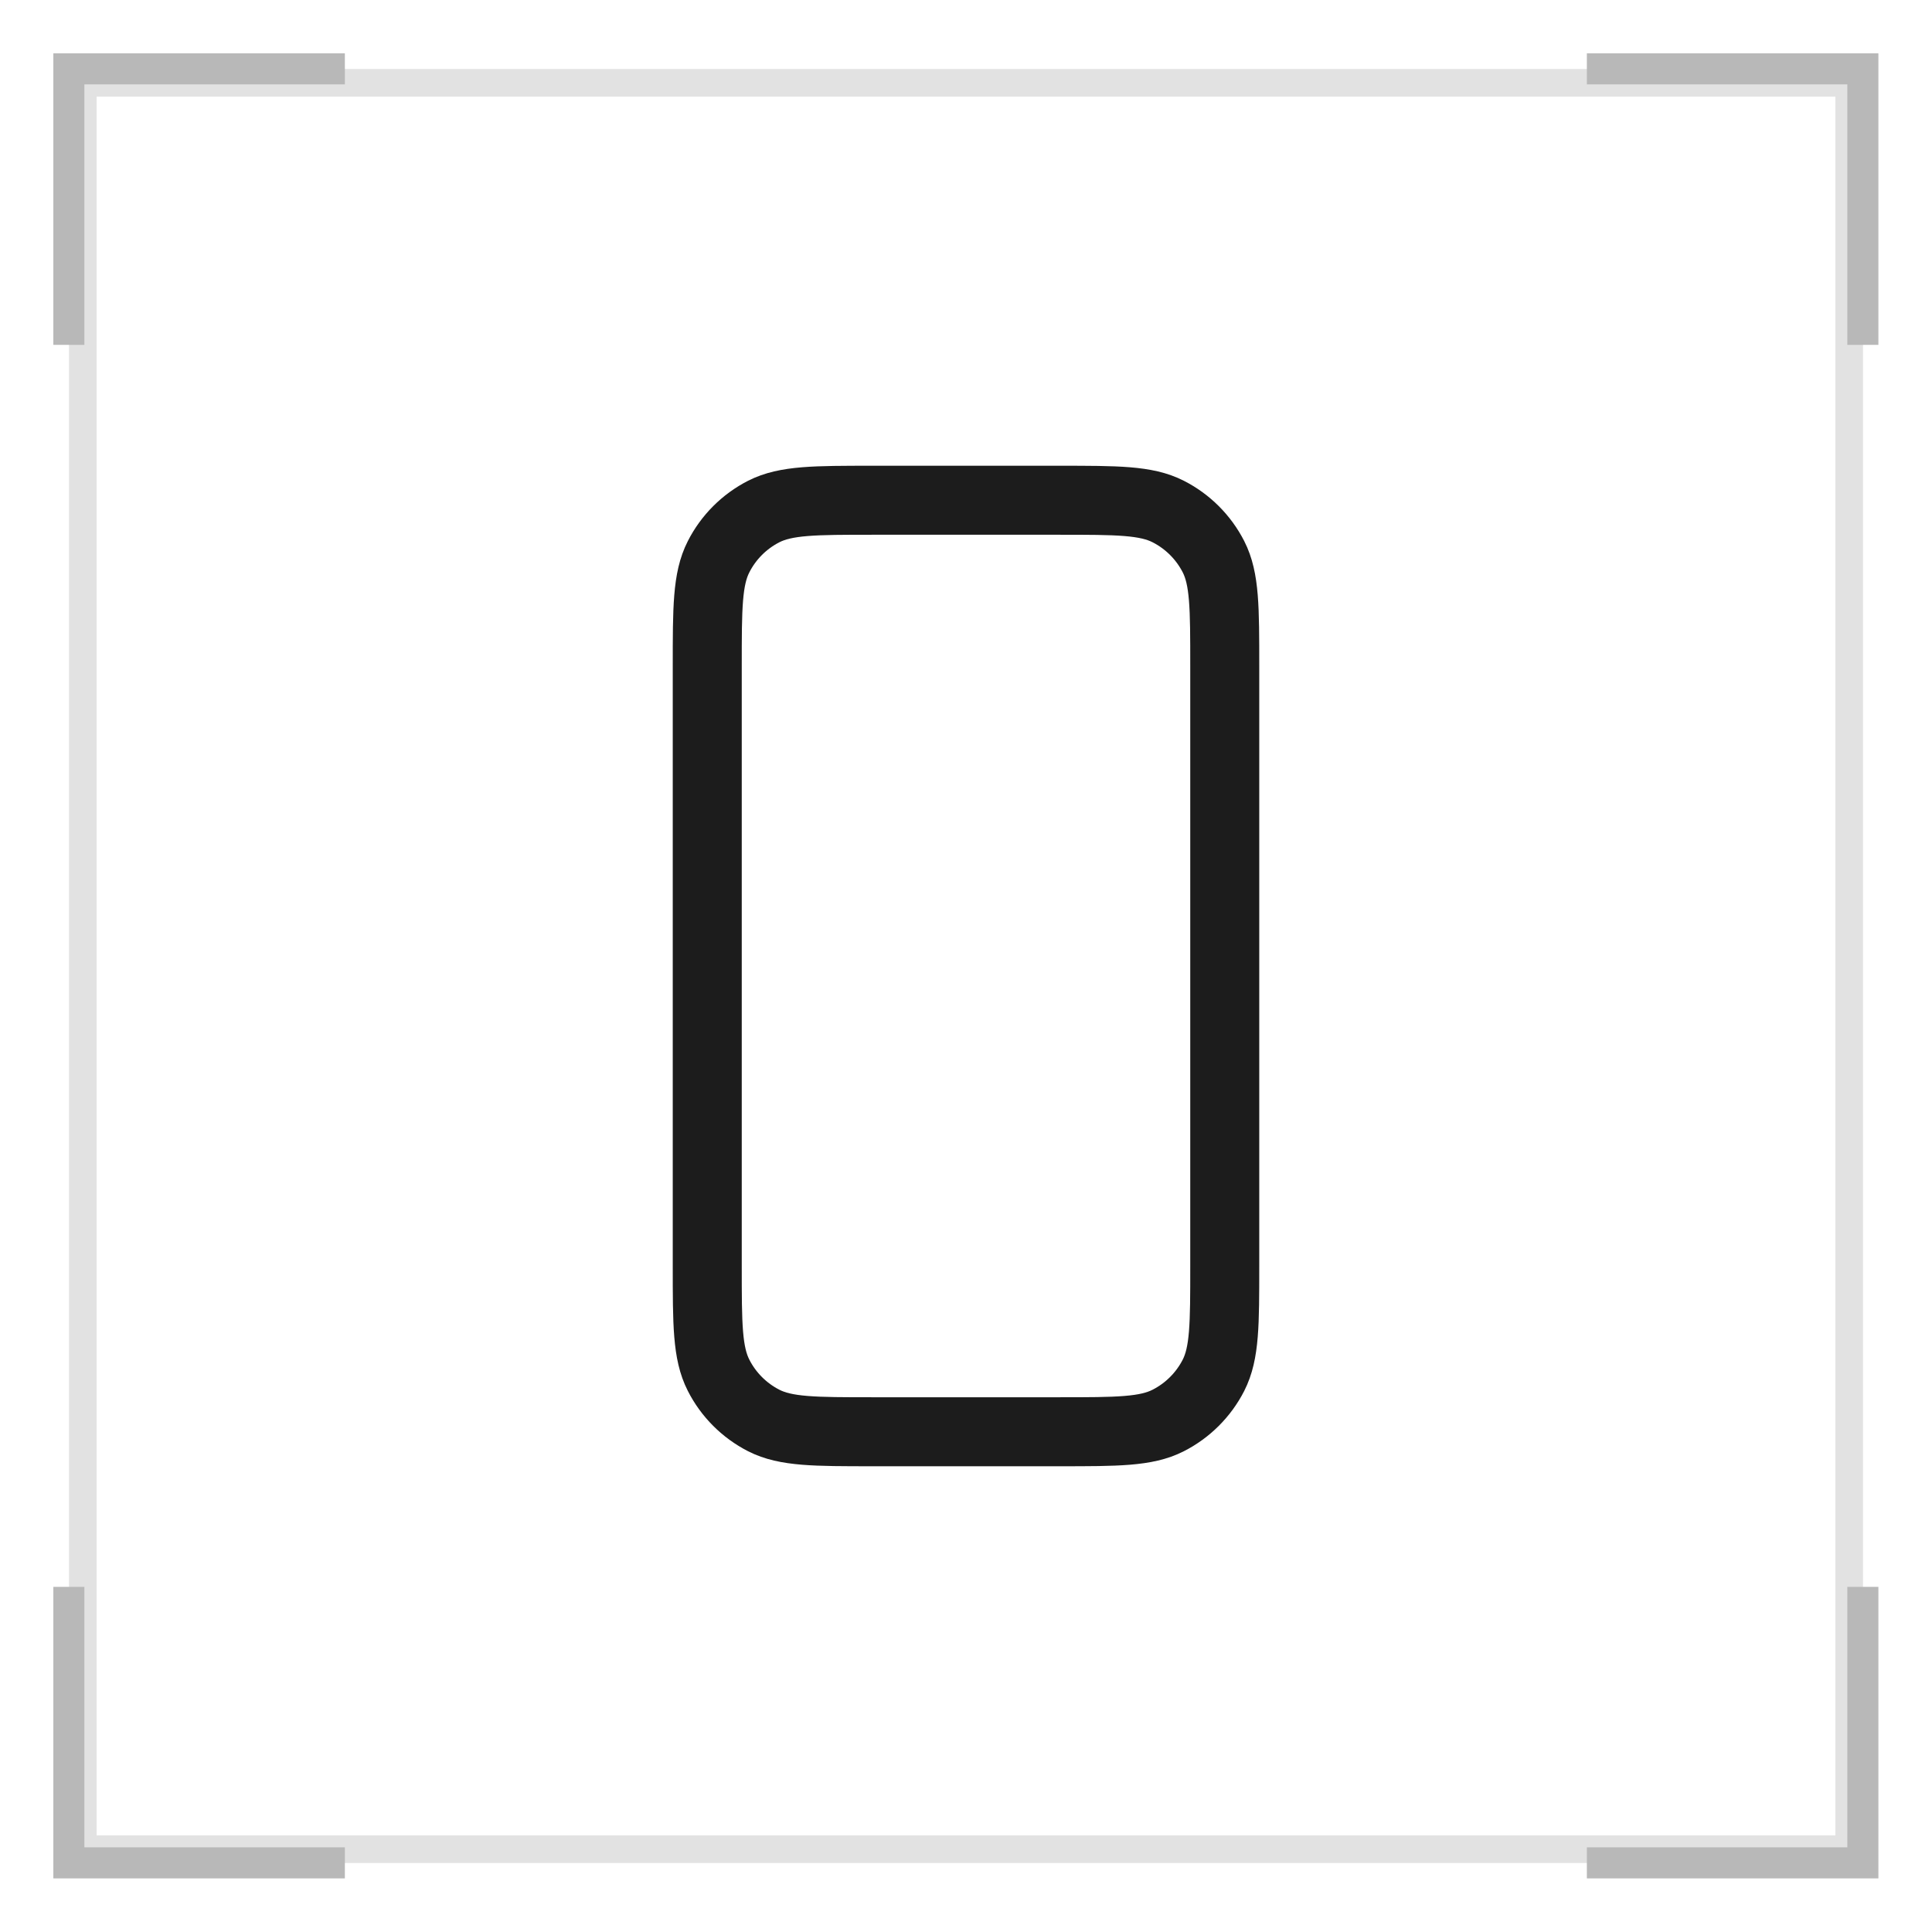 <svg width="28" height="28" viewBox="0 0 28 28" fill="none" xmlns="http://www.w3.org/2000/svg">
<rect x="1.2" y="1.2" width="25.6" height="25.6" stroke="#E2E2E2" stroke-width="0.4"/>
<path d="M10.25 9.65V18.35C10.25 19.19 10.25 19.61 10.414 19.931C10.557 20.213 10.787 20.443 11.069 20.587C11.389 20.75 11.809 20.75 12.648 20.75H15.352C16.191 20.75 16.61 20.75 16.93 20.587C17.213 20.443 17.443 20.213 17.587 19.931C17.75 19.61 17.75 19.191 17.75 18.353V9.648C17.75 8.809 17.75 8.389 17.587 8.069C17.443 7.787 17.213 7.557 16.93 7.413C16.61 7.25 16.19 7.25 15.35 7.25H12.65C11.81 7.25 11.39 7.25 11.069 7.413C10.787 7.557 10.557 7.787 10.414 8.069C10.25 8.39 10.25 8.81 10.25 9.65Z" stroke="#1C1C1C" stroke-linecap="round" stroke-linejoin="round"/>
<path fill-rule="evenodd" clip-rule="evenodd" d="M27.223 0.998V0.773L26.998 0.773L22.998 0.773V1.223L26.773 1.223V4.998H27.223V0.998ZM0.998 0.773H0.773V0.998V4.998H1.223V1.223H4.998V0.773H0.998ZM26.998 27.223H27.223V26.998V22.998H26.773V26.773H22.998V27.223H26.998ZM0.773 27.223L0.773 26.998L0.773 22.998H1.223L1.223 26.773H4.998V27.223H0.998H0.773Z" fill="#B8B8B8"/>
</svg>
